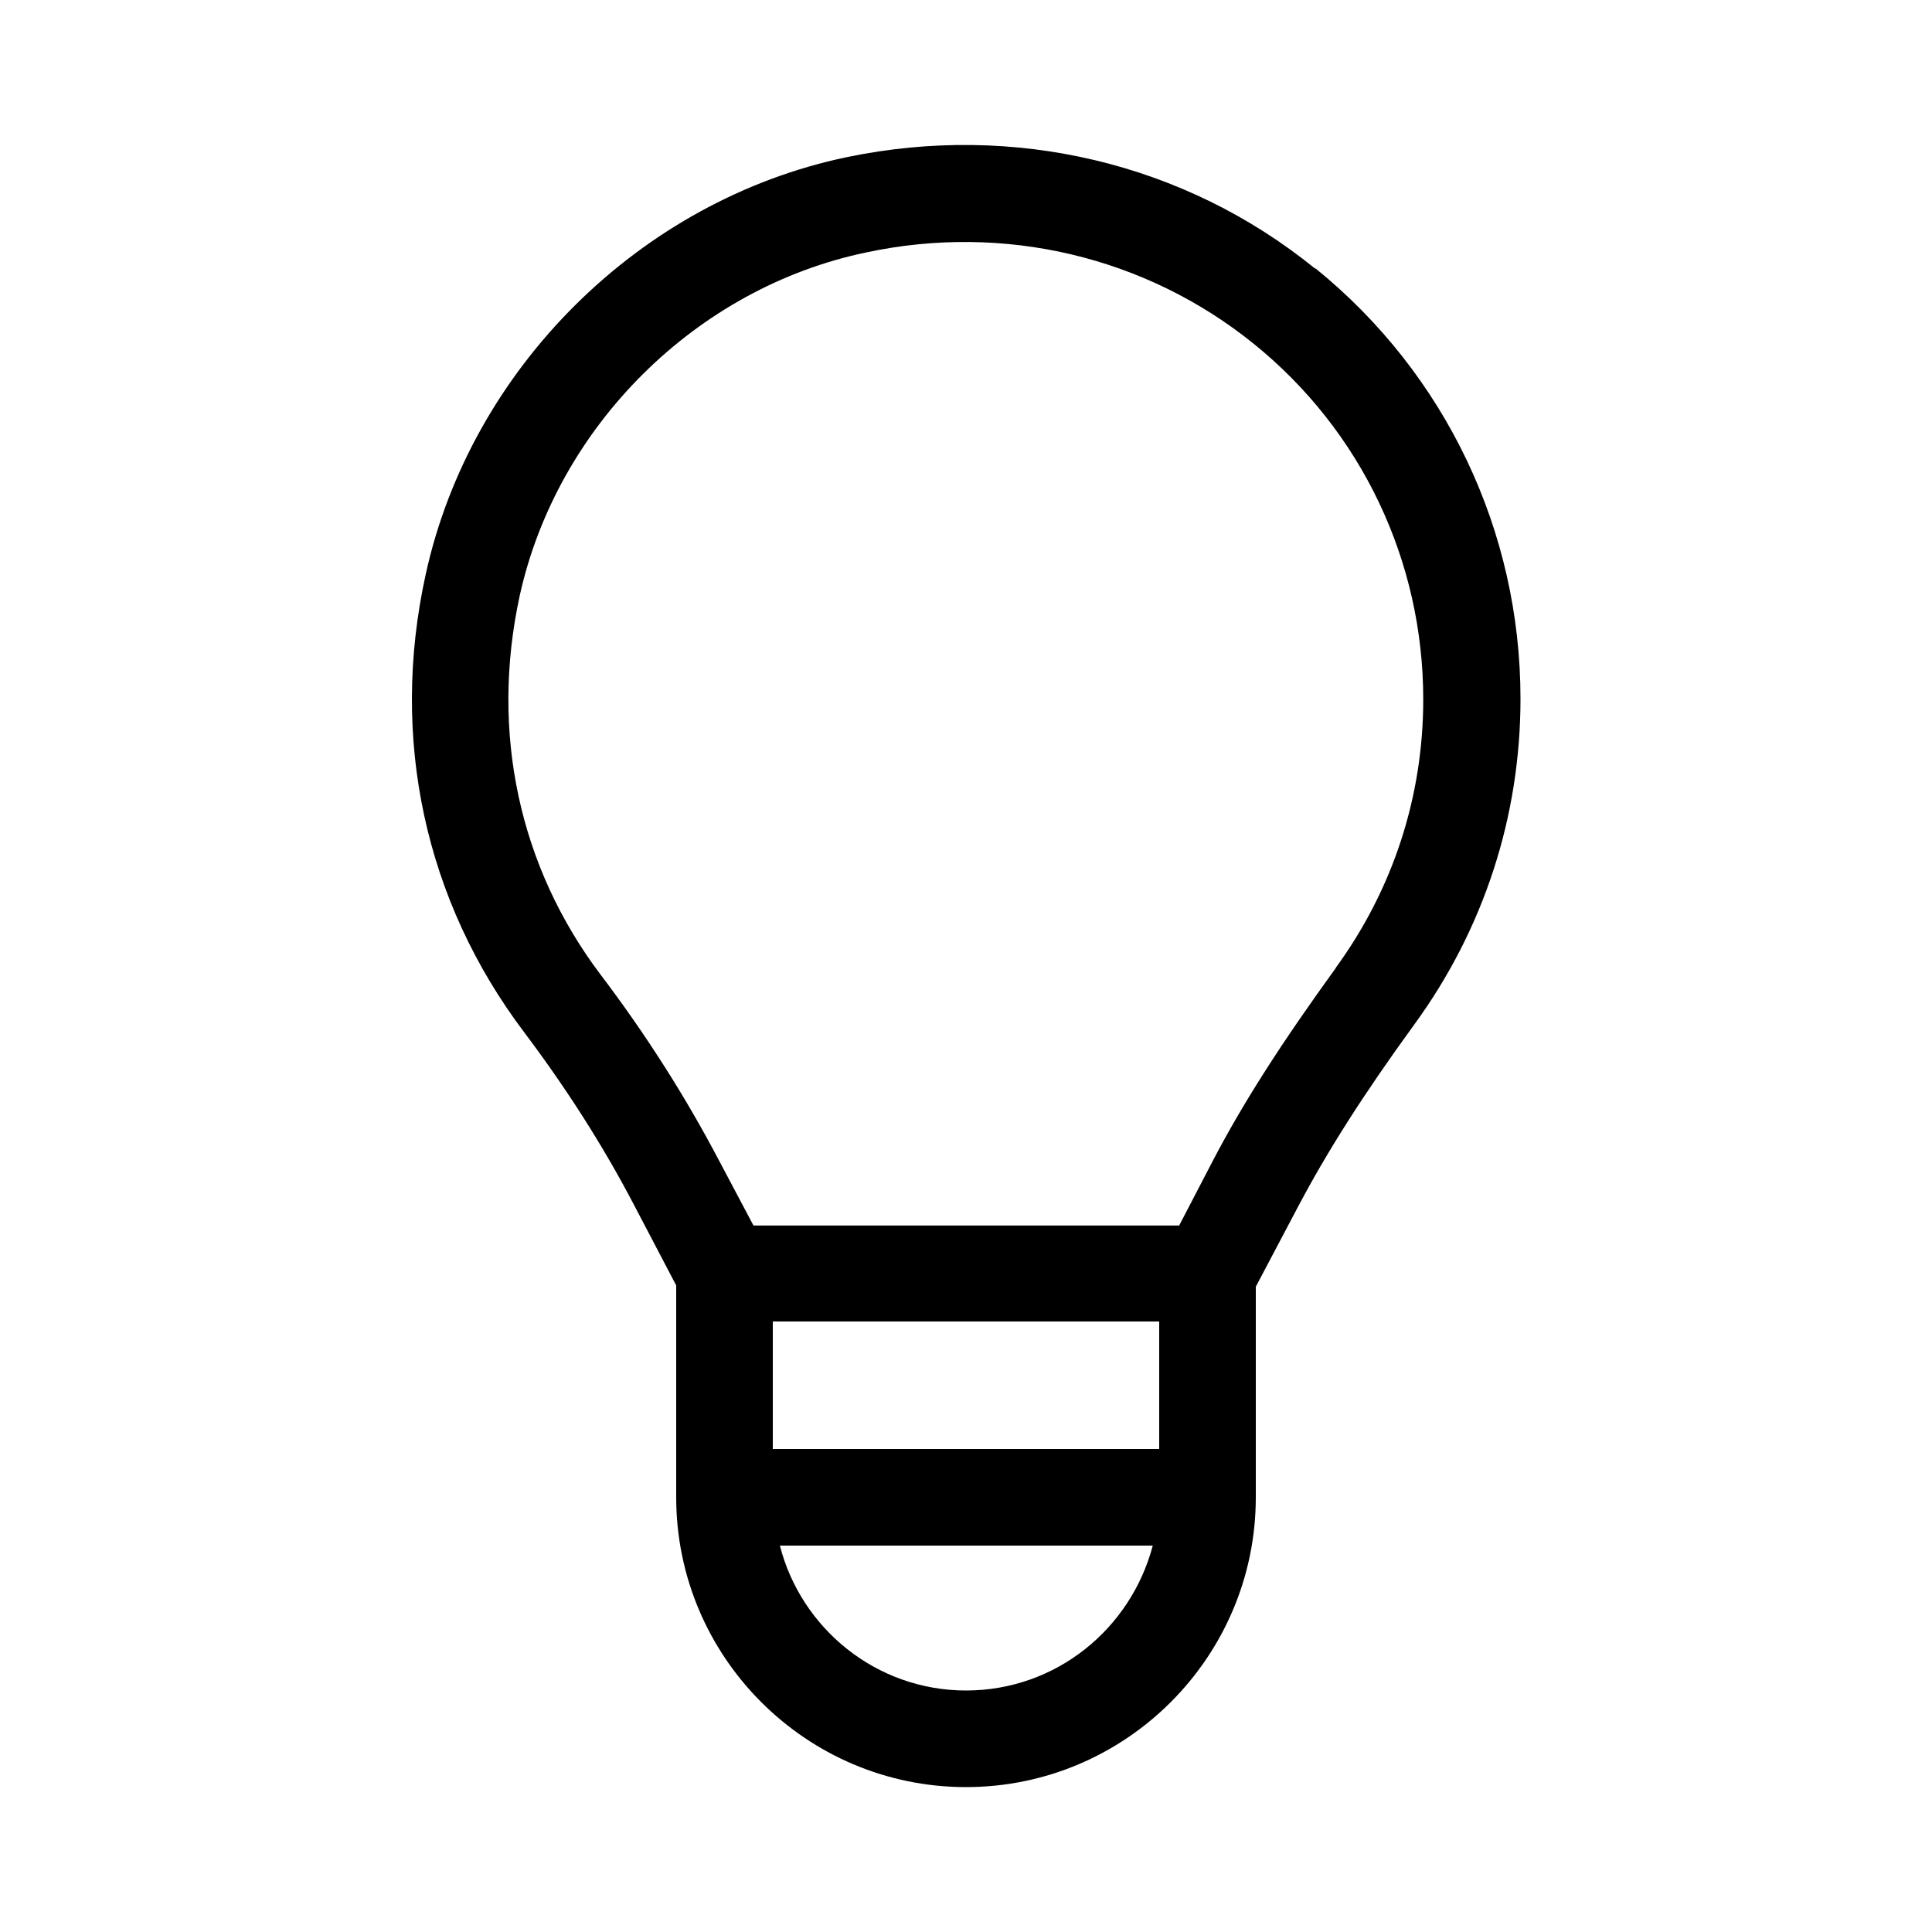 <?xml version="1.0" encoding="UTF-8"?><svg id="a" xmlns="http://www.w3.org/2000/svg" viewBox="0 0 30 30"><path d="M20.42,4.17c-2.02-1.64-4.67-2.27-7.27-1.73-3.21,.67-5.84,3.28-6.54,6.48-.56,2.55-.01,5.07,1.53,7.11,.64,.85,1.22,1.75,1.71,2.69l.65,1.24v3.29c0,2.48,2.02,4.5,4.5,4.5s4.5-2.02,4.5-4.5v-3.27l.66-1.25c.45-.85,1-1.72,1.8-2.82,1.08-1.48,1.65-3.23,1.65-5.06,0-2.6-1.16-5.04-3.18-6.68Zm-2.42,18.33h-6v-1.98h6v1.98Zm-3,3.75c-1.39,0-2.56-.96-2.89-2.25h5.79c-.34,1.29-1.5,2.25-2.9,2.25Zm5.75-11.23c-.84,1.16-1.44,2.09-1.92,3.01l-.52,1h-6.61l-.53-1c-.53-1.01-1.15-1.98-1.84-2.89-1.27-1.68-1.72-3.77-1.26-5.89,.58-2.63,2.74-4.78,5.38-5.33,2.15-.46,4.35,.07,6.02,1.42s2.63,3.37,2.63,5.52c0,1.51-.47,2.95-1.36,4.17Z"/></svg>
